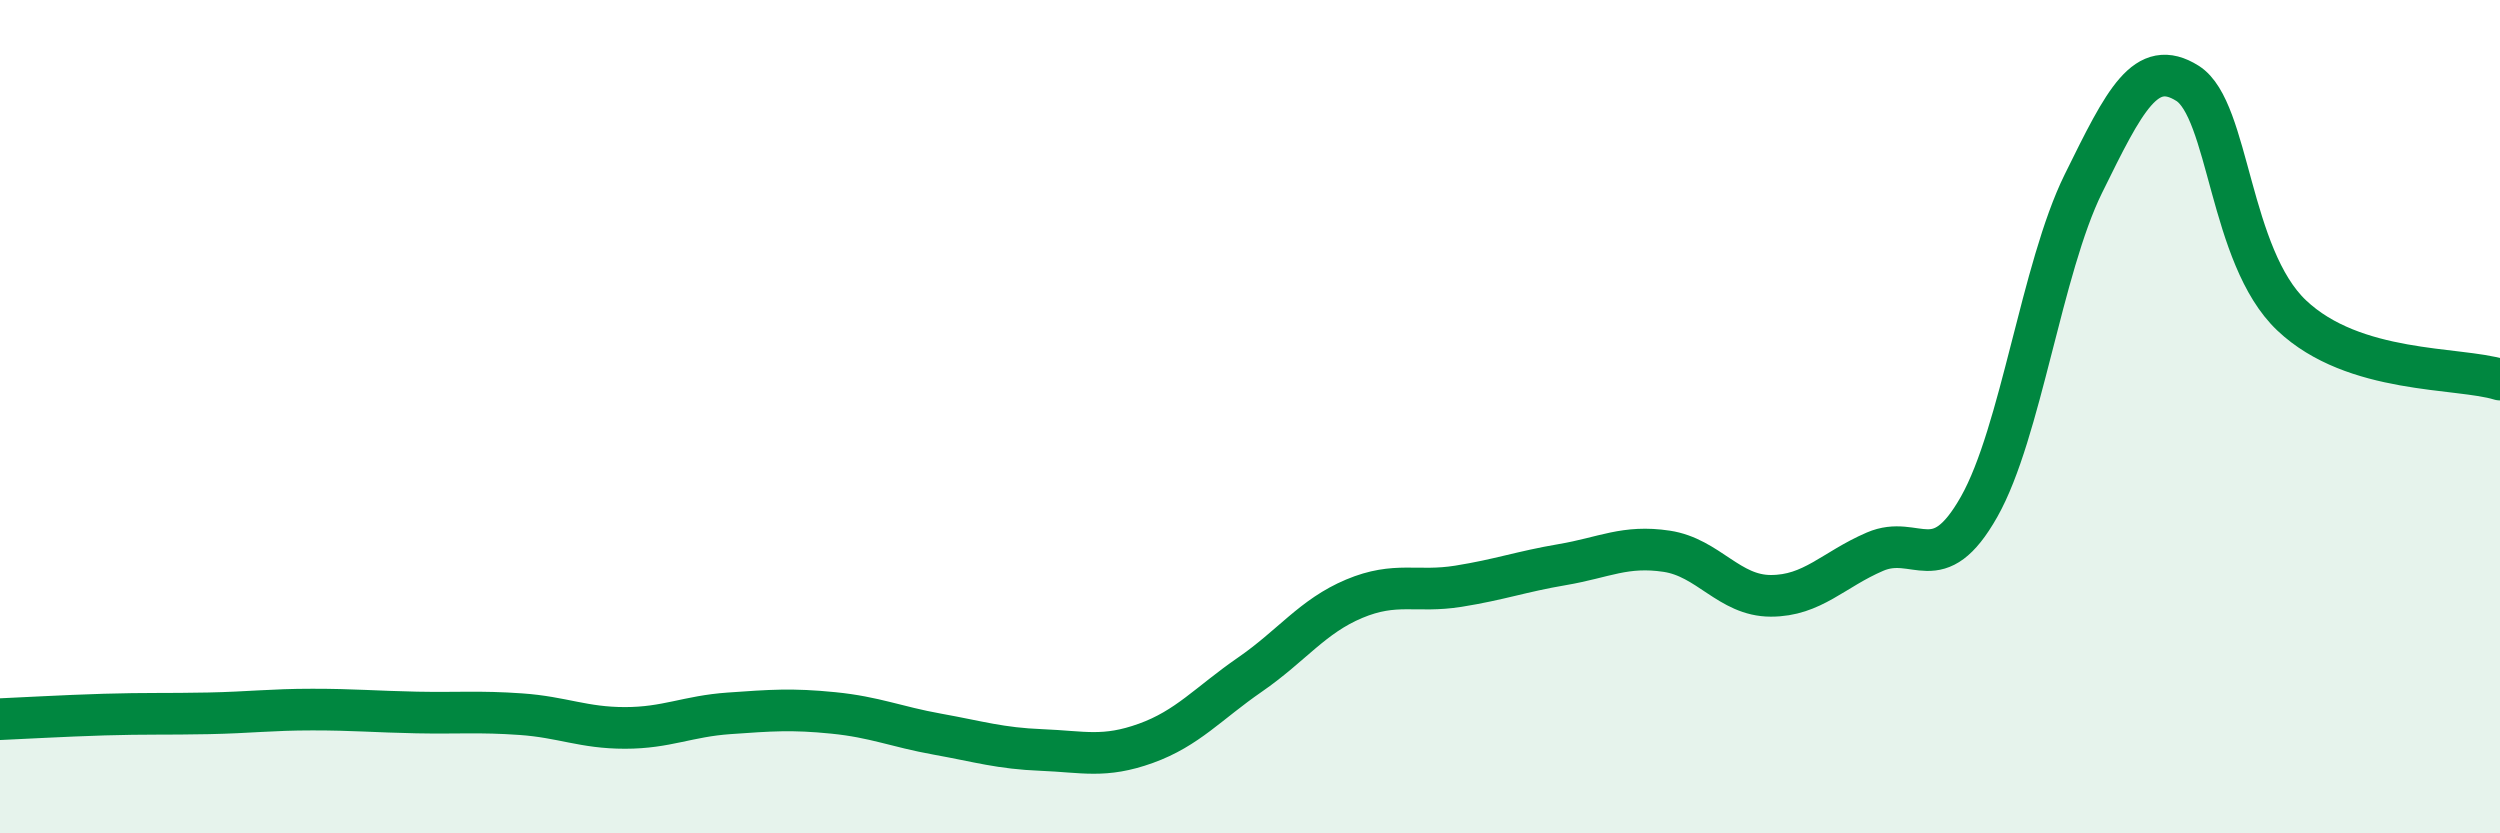
    <svg width="60" height="20" viewBox="0 0 60 20" xmlns="http://www.w3.org/2000/svg">
      <path
        d="M 0,17.26 C 0.5,17.24 1.5,17.18 2.5,17.15 C 3.5,17.12 4,17.14 5,17.12 C 6,17.1 6.5,17.03 7.5,17.03 C 8.5,17.03 9,17.08 10,17.1 C 11,17.12 11.5,17.07 12.5,17.14 C 13.5,17.21 14,17.47 15,17.47 C 16,17.47 16.5,17.19 17.5,17.12 C 18.5,17.05 19,17.01 20,17.11 C 21,17.21 21.5,17.44 22.5,17.62 C 23.5,17.8 24,17.96 25,18 C 26,18.04 26.5,18.2 27.5,17.84 C 28.5,17.48 29,16.88 30,16.19 C 31,15.5 31.5,14.79 32.5,14.37 C 33.5,13.95 34,14.23 35,14.07 C 36,13.91 36.5,13.72 37.5,13.55 C 38.5,13.38 39,13.08 40,13.23 C 41,13.38 41.5,14.3 42.5,14.3 C 43.5,14.3 44,13.67 45,13.24 C 46,12.81 46.5,13.93 47.5,12.16 C 48.5,10.39 49,6.44 50,4.41 C 51,2.38 51.5,1.37 52.5,2 C 53.5,2.63 53.5,6.15 55,7.57 C 56.5,8.99 59,8.8 60,9.11L60 20L0 20Z"
        fill="#008740"
        opacity="0.1"
        stroke-linecap="round"
        stroke-linejoin="round"
      />
      <path
        d="M 0,17.26 C 0.5,17.24 1.5,17.18 2.5,17.15 C 3.5,17.12 4,17.14 5,17.12 C 6,17.1 6.5,17.03 7.5,17.03 C 8.5,17.03 9,17.08 10,17.1 C 11,17.12 11.5,17.07 12.5,17.14 C 13.5,17.21 14,17.47 15,17.47 C 16,17.47 16.5,17.19 17.5,17.12 C 18.5,17.05 19,17.01 20,17.11 C 21,17.21 21.5,17.44 22.5,17.62 C 23.5,17.8 24,17.96 25,18 C 26,18.04 26.5,18.2 27.5,17.84 C 28.5,17.48 29,16.88 30,16.19 C 31,15.5 31.5,14.79 32.5,14.37 C 33.5,13.95 34,14.23 35,14.07 C 36,13.91 36.5,13.72 37.5,13.55 C 38.5,13.38 39,13.08 40,13.23 C 41,13.38 41.5,14.3 42.5,14.3 C 43.5,14.3 44,13.67 45,13.24 C 46,12.81 46.5,13.93 47.5,12.16 C 48.5,10.39 49,6.44 50,4.41 C 51,2.38 51.5,1.37 52.5,2 C 53.5,2.63 53.5,6.15 55,7.57 C 56.5,8.99 59,8.8 60,9.11"
        stroke="#008740"
        stroke-width="1"
        fill="none"
        stroke-linecap="round"
        stroke-linejoin="round"
      />
    </svg>
  